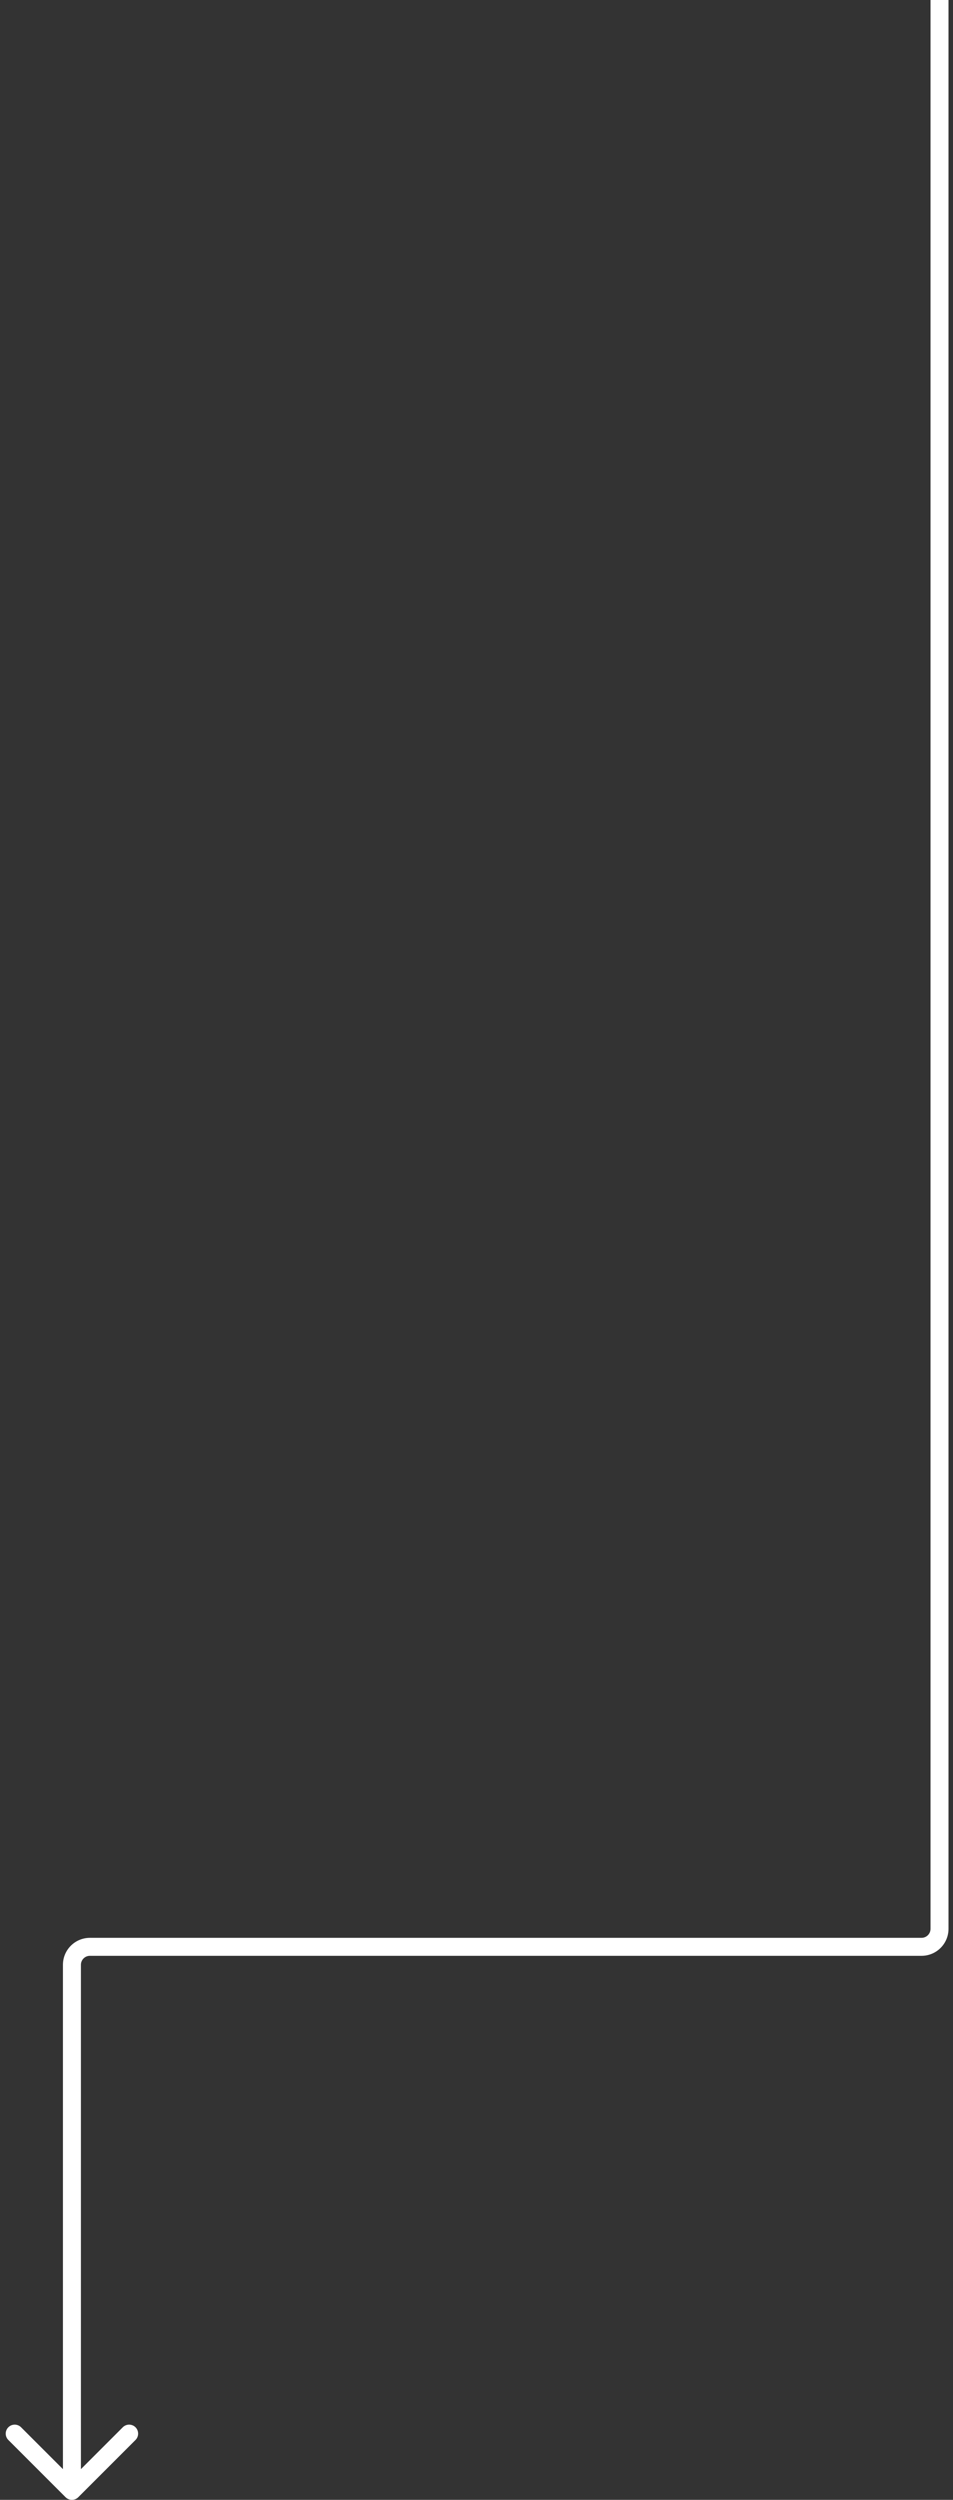 <svg xmlns="http://www.w3.org/2000/svg" width="106px" height="278px" viewBox="0 0 106 278" fill="none" aria-hidden="true"><rect x="0" y="0" width="106" height="278" fill="#333333" stroke="none"/><defs><linearGradient class="cerosgradient" data-cerosgradient="true" id="CerosGradient_id74b46db4b" gradientUnits="userSpaceOnUse" x1="50%" y1="100%" x2="50%" y2="0%"><stop offset="0%" stop-color="#d1d1d1"/><stop offset="100%" stop-color="#d1d1d1"/></linearGradient><linearGradient/></defs>
<path d="M7.293 277.707C7.683 278.098 8.317 278.098 8.707 277.707L15.071 271.343C15.462 270.953 15.462 270.319 15.071 269.929C14.681 269.538 14.047 269.538 13.657 269.929L8 275.586L2.343 269.929C1.953 269.538 1.319 269.538 0.929 269.929C0.538 270.319 0.538 270.953 0.929 271.343L7.293 277.707ZM103.5 0V214.5H105.5V0H103.5ZM102.5 215.5H10V217.5H102.5V215.5ZM7 218.5V277H9V218.5H7ZM10 215.5C8.343 215.5 7 216.843 7 218.5H9C9 217.948 9.448 217.5 10 217.5V215.5ZM103.5 214.5C103.5 215.052 103.052 215.5 102.5 215.5V217.5C104.157 217.5 105.5 216.157 105.5 214.5H103.5Z" fill="white"/>
</svg>